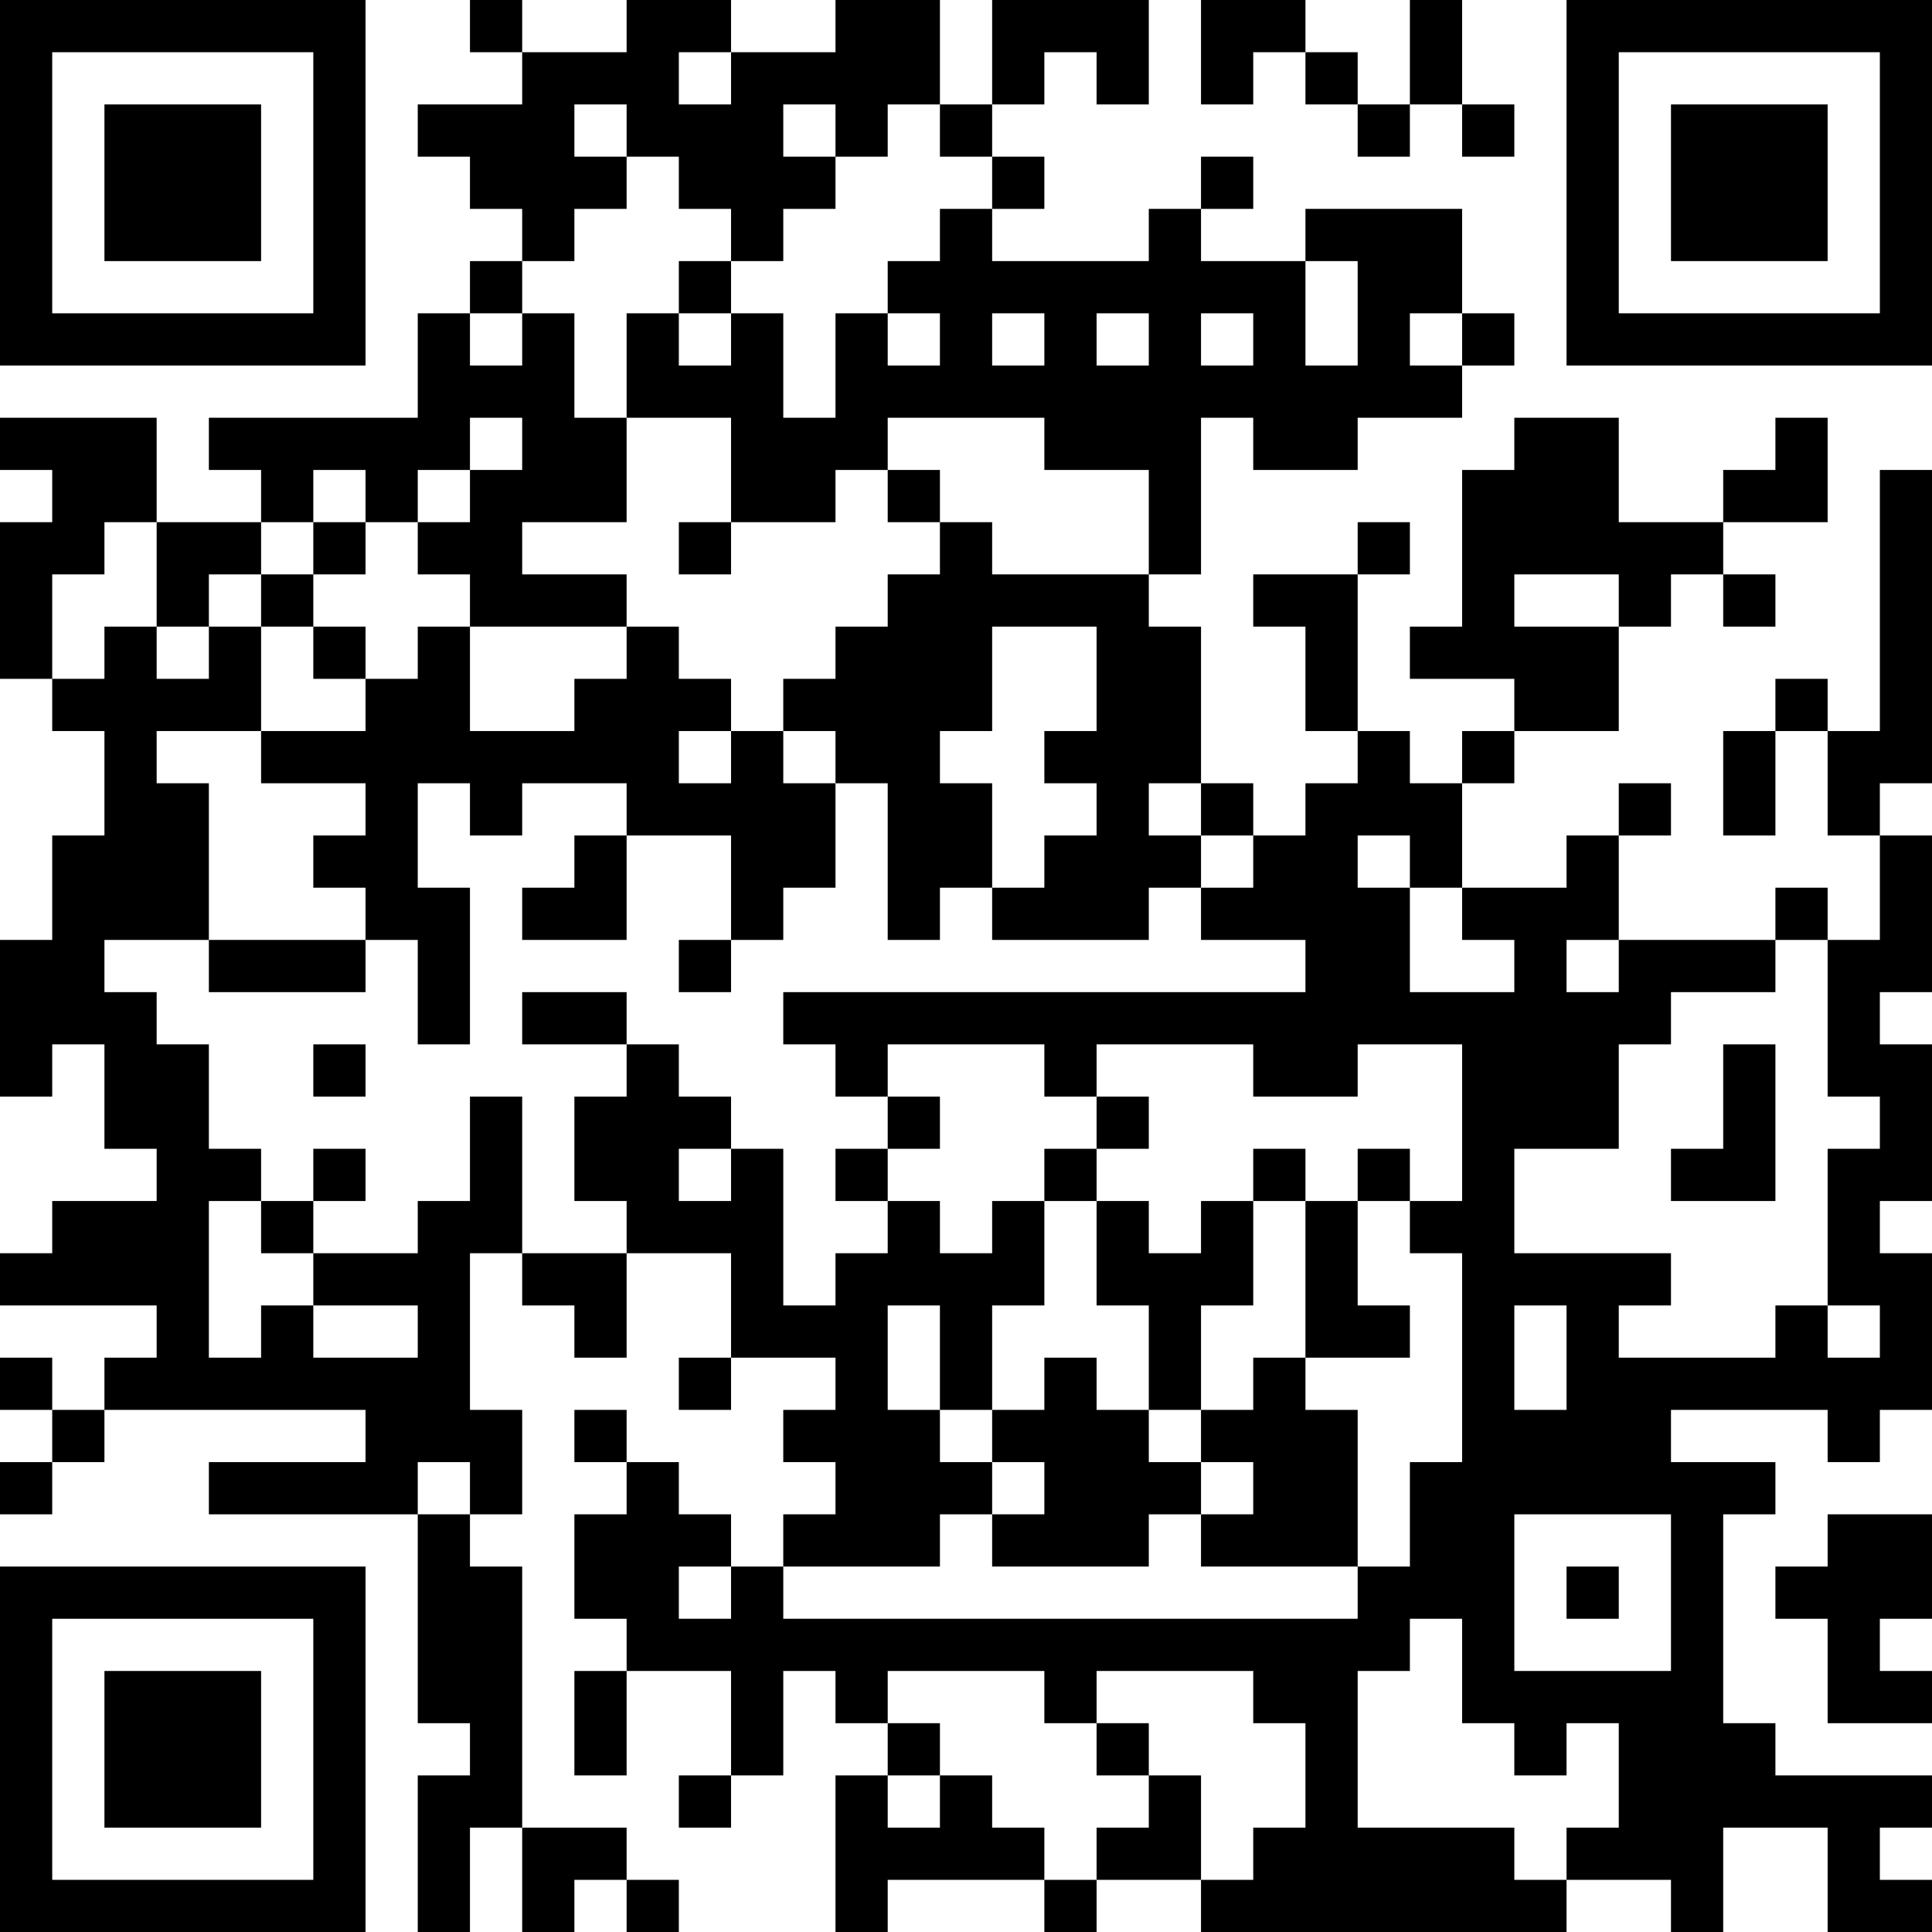 <?xml version="1.0" encoding="UTF-8"?>
<svg xmlns="http://www.w3.org/2000/svg" version="1.1" width="250" height="250" viewBox="0 0 250 250"><rect x="0" y="0" width="250" height="250" fill="#ffffff"/><g transform="scale(6.757)"><g transform="translate(0,0)"><path fill-rule="evenodd" d="M9 0L9 1L10 1L10 2L8 2L8 3L9 3L9 4L10 4L10 5L9 5L9 6L8 6L8 8L4 8L4 9L5 9L5 10L3 10L3 8L0 8L0 9L1 9L1 10L0 10L0 13L1 13L1 14L2 14L2 16L1 16L1 18L0 18L0 21L1 21L1 20L2 20L2 22L3 22L3 23L1 23L1 24L0 24L0 25L3 25L3 26L2 26L2 27L1 27L1 26L0 26L0 27L1 27L1 28L0 28L0 29L1 29L1 28L2 28L2 27L7 27L7 28L4 28L4 29L8 29L8 33L9 33L9 34L8 34L8 37L9 37L9 35L10 35L10 37L11 37L11 36L12 36L12 37L13 37L13 36L12 36L12 35L10 35L10 30L9 30L9 29L10 29L10 27L9 27L9 24L10 24L10 25L11 25L11 26L12 26L12 24L14 24L14 26L13 26L13 27L14 27L14 26L16 26L16 27L15 27L15 28L16 28L16 29L15 29L15 30L14 30L14 29L13 29L13 28L12 28L12 27L11 27L11 28L12 28L12 29L11 29L11 31L12 31L12 32L11 32L11 34L12 34L12 32L14 32L14 34L13 34L13 35L14 35L14 34L15 34L15 32L16 32L16 33L17 33L17 34L16 34L16 37L17 37L17 36L20 36L20 37L21 37L21 36L23 36L23 37L30 37L30 36L32 36L32 37L33 37L33 35L35 35L35 37L37 37L37 36L36 36L36 35L37 35L37 34L34 34L34 33L33 33L33 29L34 29L34 28L32 28L32 27L35 27L35 28L36 28L36 27L37 27L37 24L36 24L36 23L37 23L37 20L36 20L36 19L37 19L37 16L36 16L36 15L37 15L37 9L36 9L36 14L35 14L35 13L34 13L34 14L33 14L33 16L34 16L34 14L35 14L35 16L36 16L36 18L35 18L35 17L34 17L34 18L31 18L31 16L32 16L32 15L31 15L31 16L30 16L30 17L28 17L28 15L29 15L29 14L31 14L31 12L32 12L32 11L33 11L33 12L34 12L34 11L33 11L33 10L35 10L35 8L34 8L34 9L33 9L33 10L31 10L31 8L29 8L29 9L28 9L28 12L27 12L27 13L29 13L29 14L28 14L28 15L27 15L27 14L26 14L26 11L27 11L27 10L26 10L26 11L24 11L24 12L25 12L25 14L26 14L26 15L25 15L25 16L24 16L24 15L23 15L23 12L22 12L22 11L23 11L23 8L24 8L24 9L26 9L26 8L28 8L28 7L29 7L29 6L28 6L28 4L25 4L25 5L23 5L23 4L24 4L24 3L23 3L23 4L22 4L22 5L19 5L19 4L20 4L20 3L19 3L19 2L20 2L20 1L21 1L21 2L22 2L22 0L19 0L19 2L18 2L18 0L16 0L16 1L14 1L14 0L12 0L12 1L10 1L10 0ZM23 0L23 2L24 2L24 1L25 1L25 2L26 2L26 3L27 3L27 2L28 2L28 3L29 3L29 2L28 2L28 0L27 0L27 2L26 2L26 1L25 1L25 0ZM13 1L13 2L14 2L14 1ZM11 2L11 3L12 3L12 4L11 4L11 5L10 5L10 6L9 6L9 7L10 7L10 6L11 6L11 8L12 8L12 10L10 10L10 11L12 11L12 12L9 12L9 11L8 11L8 10L9 10L9 9L10 9L10 8L9 8L9 9L8 9L8 10L7 10L7 9L6 9L6 10L5 10L5 11L4 11L4 12L3 12L3 10L2 10L2 11L1 11L1 13L2 13L2 12L3 12L3 13L4 13L4 12L5 12L5 14L3 14L3 15L4 15L4 18L2 18L2 19L3 19L3 20L4 20L4 22L5 22L5 23L4 23L4 26L5 26L5 25L6 25L6 26L8 26L8 25L6 25L6 24L8 24L8 23L9 23L9 21L10 21L10 24L12 24L12 23L11 23L11 21L12 21L12 20L13 20L13 21L14 21L14 22L13 22L13 23L14 23L14 22L15 22L15 25L16 25L16 24L17 24L17 23L18 23L18 24L19 24L19 23L20 23L20 25L19 25L19 27L18 27L18 25L17 25L17 27L18 27L18 28L19 28L19 29L18 29L18 30L15 30L15 31L26 31L26 30L27 30L27 28L28 28L28 24L27 24L27 23L28 23L28 20L26 20L26 21L24 21L24 20L21 20L21 21L20 21L20 20L17 20L17 21L16 21L16 20L15 20L15 19L25 19L25 18L23 18L23 17L24 17L24 16L23 16L23 15L22 15L22 16L23 16L23 17L22 17L22 18L19 18L19 17L20 17L20 16L21 16L21 15L20 15L20 14L21 14L21 12L19 12L19 14L18 14L18 15L19 15L19 17L18 17L18 18L17 18L17 15L16 15L16 14L15 14L15 13L16 13L16 12L17 12L17 11L18 11L18 10L19 10L19 11L22 11L22 9L20 9L20 8L17 8L17 9L16 9L16 10L14 10L14 8L12 8L12 6L13 6L13 7L14 7L14 6L15 6L15 8L16 8L16 6L17 6L17 7L18 7L18 6L17 6L17 5L18 5L18 4L19 4L19 3L18 3L18 2L17 2L17 3L16 3L16 2L15 2L15 3L16 3L16 4L15 4L15 5L14 5L14 4L13 4L13 3L12 3L12 2ZM13 5L13 6L14 6L14 5ZM25 5L25 7L26 7L26 5ZM19 6L19 7L20 7L20 6ZM21 6L21 7L22 7L22 6ZM23 6L23 7L24 7L24 6ZM27 6L27 7L28 7L28 6ZM17 9L17 10L18 10L18 9ZM6 10L6 11L5 11L5 12L6 12L6 13L7 13L7 14L5 14L5 15L7 15L7 16L6 16L6 17L7 17L7 18L4 18L4 19L7 19L7 18L8 18L8 20L9 20L9 17L8 17L8 15L9 15L9 16L10 16L10 15L12 15L12 16L11 16L11 17L10 17L10 18L12 18L12 16L14 16L14 18L13 18L13 19L14 19L14 18L15 18L15 17L16 17L16 15L15 15L15 14L14 14L14 13L13 13L13 12L12 12L12 13L11 13L11 14L9 14L9 12L8 12L8 13L7 13L7 12L6 12L6 11L7 11L7 10ZM13 10L13 11L14 11L14 10ZM29 11L29 12L31 12L31 11ZM13 14L13 15L14 15L14 14ZM26 16L26 17L27 17L27 19L29 19L29 18L28 18L28 17L27 17L27 16ZM30 18L30 19L31 19L31 18ZM34 18L34 19L32 19L32 20L31 20L31 22L29 22L29 24L32 24L32 25L31 25L31 26L34 26L34 25L35 25L35 26L36 26L36 25L35 25L35 22L36 22L36 21L35 21L35 18ZM10 19L10 20L12 20L12 19ZM6 20L6 21L7 21L7 20ZM33 20L33 22L32 22L32 23L34 23L34 20ZM17 21L17 22L16 22L16 23L17 23L17 22L18 22L18 21ZM21 21L21 22L20 22L20 23L21 23L21 25L22 25L22 27L21 27L21 26L20 26L20 27L19 27L19 28L20 28L20 29L19 29L19 30L22 30L22 29L23 29L23 30L26 30L26 27L25 27L25 26L27 26L27 25L26 25L26 23L27 23L27 22L26 22L26 23L25 23L25 22L24 22L24 23L23 23L23 24L22 24L22 23L21 23L21 22L22 22L22 21ZM6 22L6 23L5 23L5 24L6 24L6 23L7 23L7 22ZM24 23L24 25L23 25L23 27L22 27L22 28L23 28L23 29L24 29L24 28L23 28L23 27L24 27L24 26L25 26L25 23ZM29 25L29 27L30 27L30 25ZM8 28L8 29L9 29L9 28ZM29 29L29 32L32 32L32 29ZM35 29L35 30L34 30L34 31L35 31L35 33L37 33L37 32L36 32L36 31L37 31L37 29ZM13 30L13 31L14 31L14 30ZM30 30L30 31L31 31L31 30ZM27 31L27 32L26 32L26 35L29 35L29 36L30 36L30 35L31 35L31 33L30 33L30 34L29 34L29 33L28 33L28 31ZM17 32L17 33L18 33L18 34L17 34L17 35L18 35L18 34L19 34L19 35L20 35L20 36L21 36L21 35L22 35L22 34L23 34L23 36L24 36L24 35L25 35L25 33L24 33L24 32L21 32L21 33L20 33L20 32ZM21 33L21 34L22 34L22 33ZM0 0L0 7L7 7L7 0ZM1 1L1 6L6 6L6 1ZM2 2L2 5L5 5L5 2ZM30 0L30 7L37 7L37 0ZM31 1L31 6L36 6L36 1ZM32 2L32 5L35 5L35 2ZM0 30L0 37L7 37L7 30ZM1 31L1 36L6 36L6 31ZM2 32L2 35L5 35L5 32Z" fill="#000000"/></g></g></svg>

